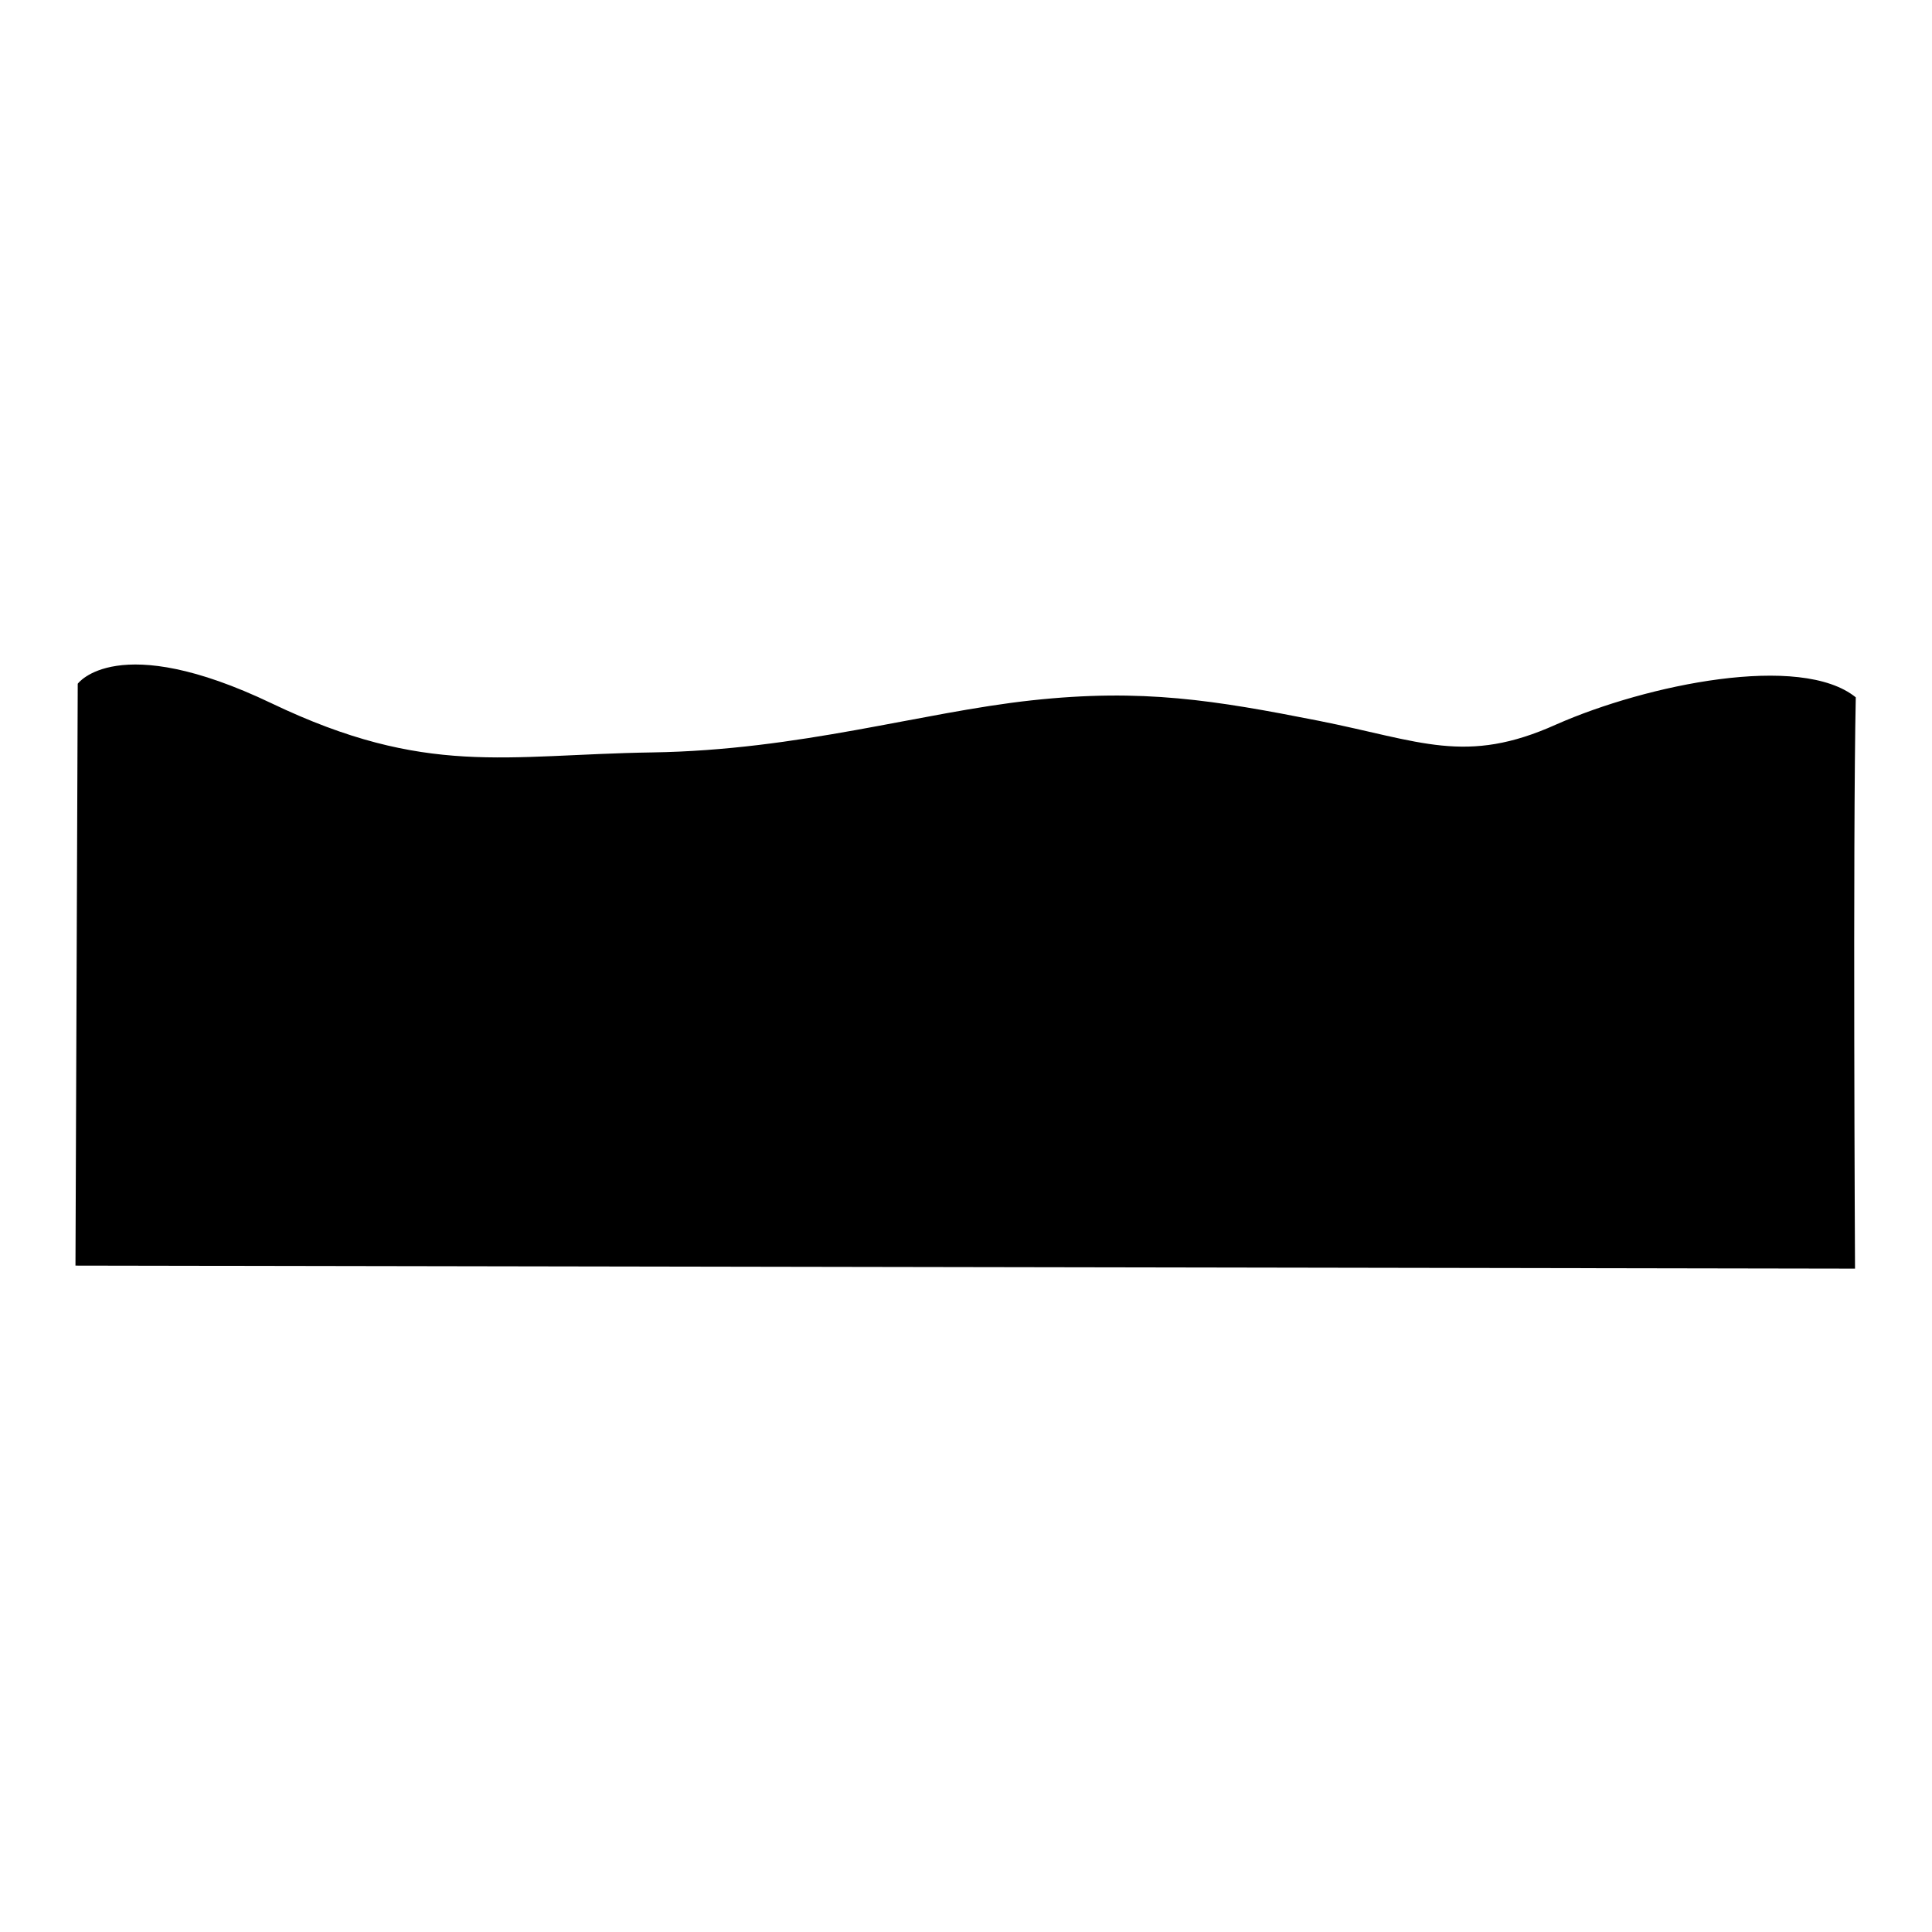<?xml version="1.0" encoding="utf-8"?>
<!-- Svg Vector Icons : http://www.onlinewebfonts.com/icon -->
<!DOCTYPE svg PUBLIC "-//W3C//DTD SVG 1.1//EN" "http://www.w3.org/Graphics/SVG/1.1/DTD/svg11.dtd">
<svg version="1.1" xmlns="http://www.w3.org/2000/svg" xmlns:xlink="http://www.w3.org/1999/xlink" x="0px" y="0px" viewBox="0 0 256 256" enable-background="new 0 0 256 256" xml:space="preserve">
<g><g><path fill="#000000" d="M10.3,90.6c0,0,5.2-7.2,25.7,2.6c20.5,9.8,30.9,6.8,50.4,6.5c19.6-0.3,35.6-5.3,50.3-6.9c14.7-1.6,24.3,0,38,2.7c13.6,2.7,19.5,5.9,31.5,0.5c12-5.3,32.4-9.5,39.7-3.6c-0.4,19-0.1,75.7-0.1,75.7L10,167.7L10.3,90.6z"/></g></g>
</svg>
